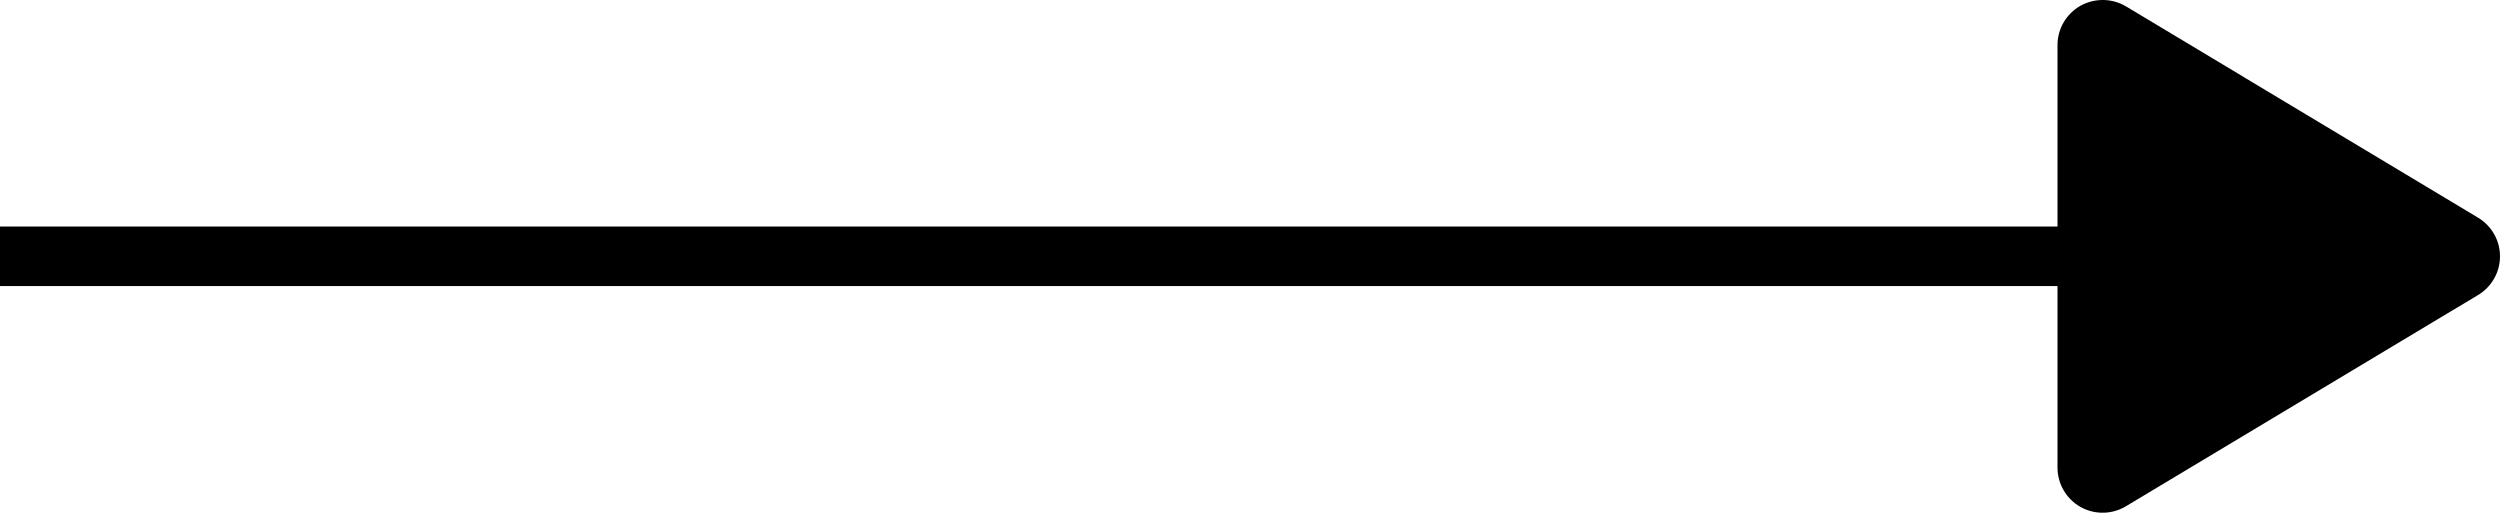 <?xml version="1.0" encoding="UTF-8"?>
<svg width="24.215px" height="4.966px" viewBox="0 0 24.215 4.966" version="1.1" xmlns:xlink="http://www.w3.org/1999/xlink" xmlns="http://www.w3.org/2000/svg">
  <g id="Group">
    <g id="svgexport-3">
      <path d="M24.002 2.108L20.591 0.061C20.456 -0.019 20.288 -0.02 20.151 0.056C20.014 0.134 19.929 0.279 19.929 0.436L19.929 2.194L0 2.194L0 2.771L19.929 2.771L19.929 4.529C19.929 4.687 20.014 4.832 20.151 4.91C20.288 4.987 20.456 4.985 20.591 4.904L24.002 2.858C24.134 2.779 24.215 2.637 24.215 2.483C24.215 2.329 24.134 2.187 24.002 2.108L24.002 2.108Z" id="Path" fill="#000000" stroke="none"/>
    </g>
  </g>
</svg>